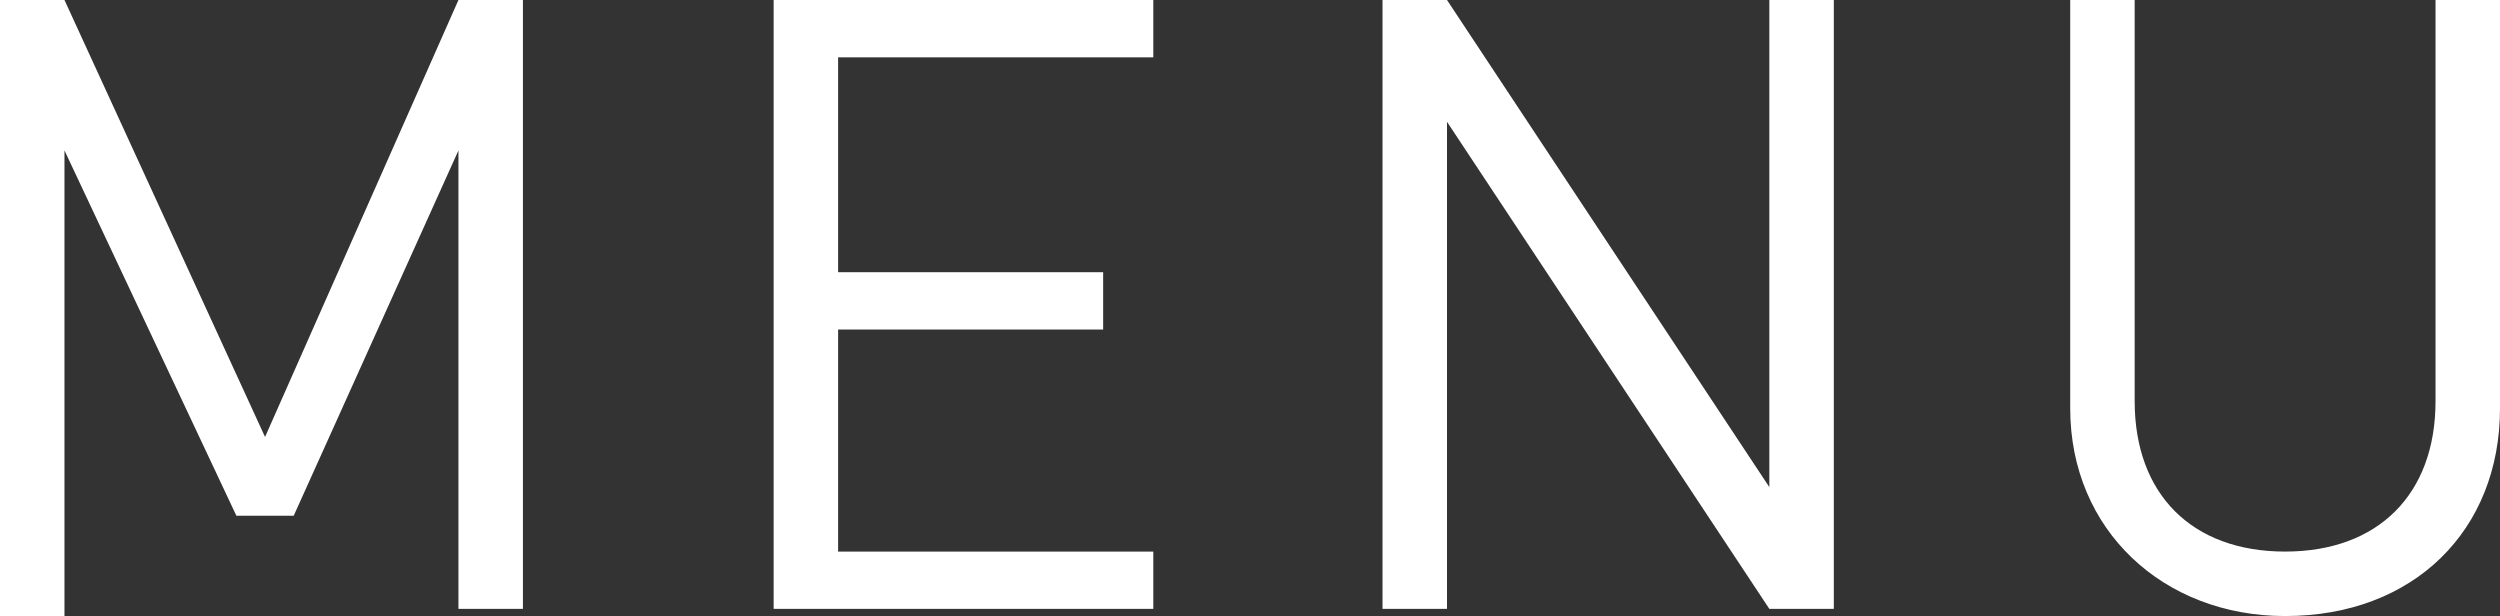 <svg id="レイヤー_1" xmlns="http://www.w3.org/2000/svg" viewBox="0 0 34.9 8.6"><rect x="0" y="0" width="34.9" height="8.6" fill="#333333" stroke="none"/><style>.st0{fill:#fff}</style><path class="st0" d="M6.4 8.5V2.1L4.1 7.2h-.8L.9 2.1v6.5H0V0h.9l2.8 6.1L6.4 0h.9v8.5h-.9zM10.8 8.5V0h5.3v.8h-4.4v3h3.7v.8h-3.7v3.1h4.4v.8h-5.3zM24.7 8.5l-4.5-6.8v6.8h-.9V0h.9l4.5 6.8V0h.9v8.5h-.9zM31.9 8.6c-1.7 0-3-1.2-3-2.9V0h.9v5.6c0 1.3.8 2.1 2.1 2.1S34 6.9 34 5.6V0h.9v5.7c0 1.7-1.2 2.9-3 2.9z"/></svg>